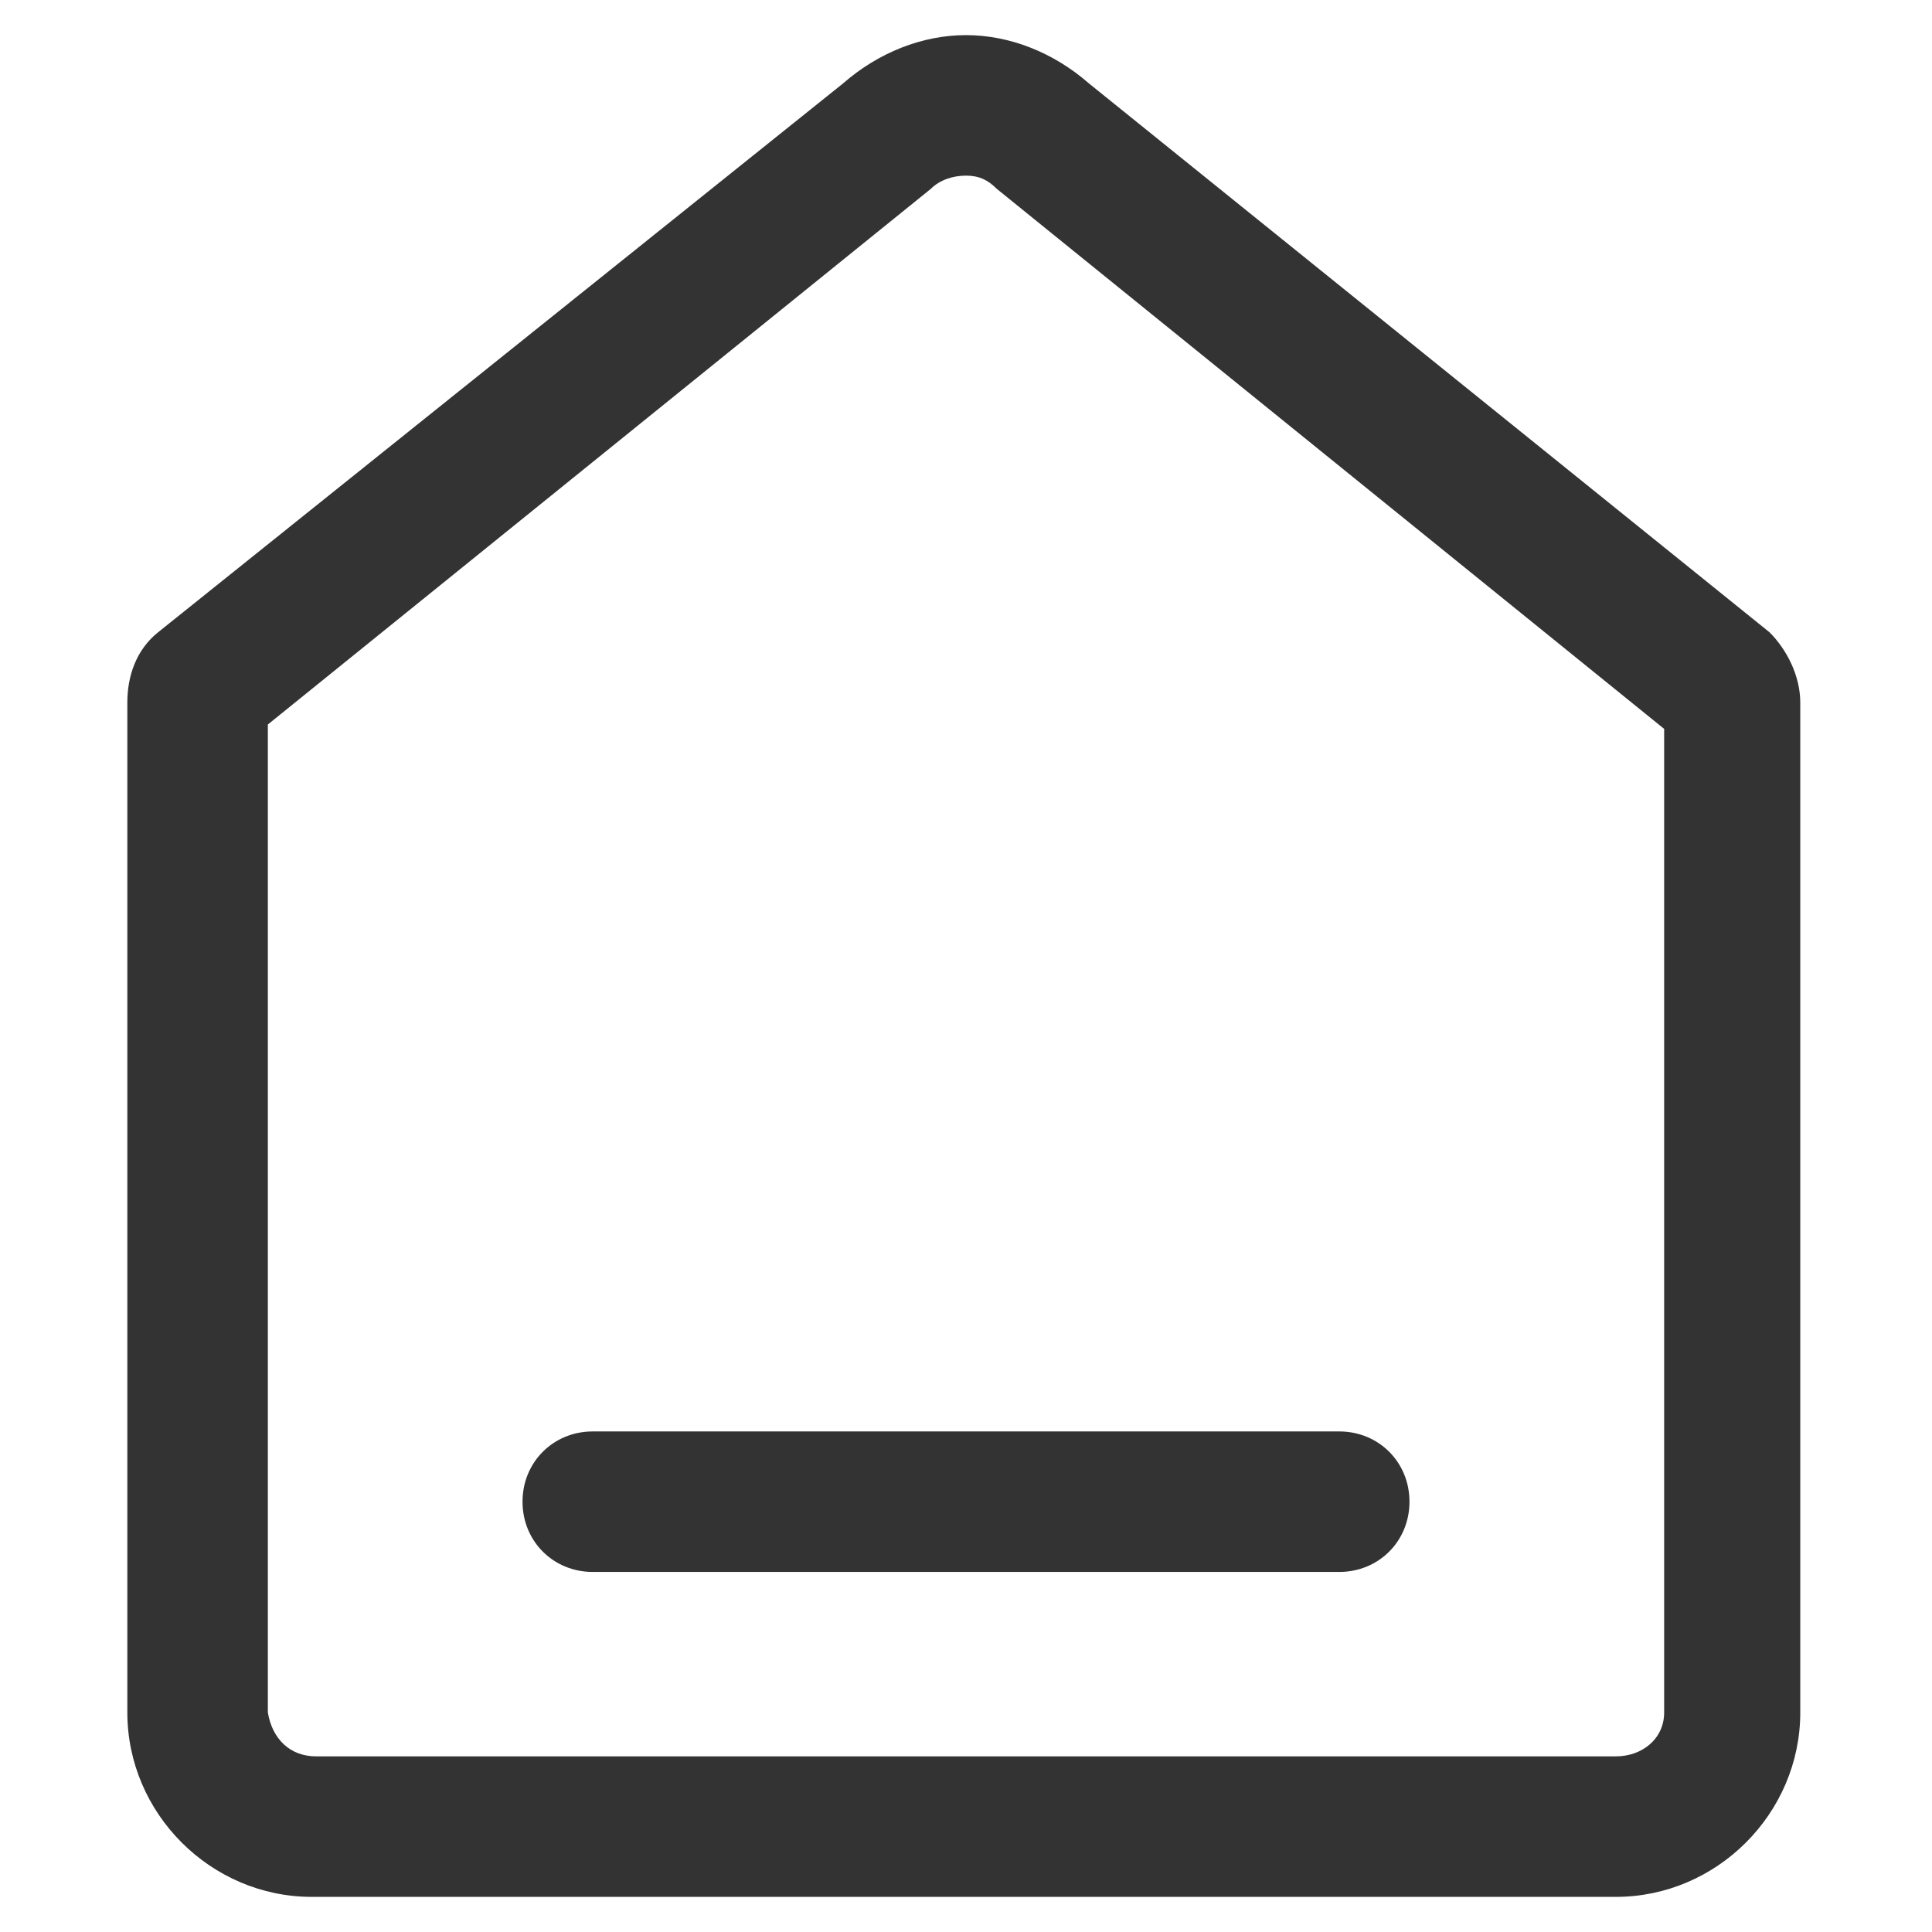 <?xml version="1.0" encoding="UTF-8" standalone="no"?> <svg xmlns="http://www.w3.org/2000/svg" xmlns:xlink="http://www.w3.org/1999/xlink" class="icon" viewBox="0 0 1024 1024" version="1.1" width="20" height="20"><path d="M512 93.091c6.982 0 11.636 2.327 16.291 6.982l353.745 286.255V907.636c0 13.964-11.636 23.273-25.6 23.273H167.564c-13.964 0-23.273-9.309-25.6-23.273V384L493.382 100.073c4.655-4.655 11.636-6.982 18.618-6.982m0-74.473c-23.273 0-46.545 9.309-65.164 25.6L83.782 335.127c-11.636 9.309-16.291 23.273-16.291 37.236v535.273c0 53.527 44.218 97.745 97.745 97.745h691.2c53.527 0 97.745-44.218 97.745-97.745V372.364c0-13.964-6.982-27.927-16.291-37.236L577.164 44.218C558.545 27.927 535.273 18.618 512 18.618z m197.818 814.545h-395.636c-20.945 0-37.236-16.291-37.236-37.236 0-20.945 16.291-37.236 37.236-37.236h395.636c20.945 0 37.236 16.291 37.236 37.236 0 20.945-16.291 37.236-37.236 37.236z" fill="#333333"></path></svg> 